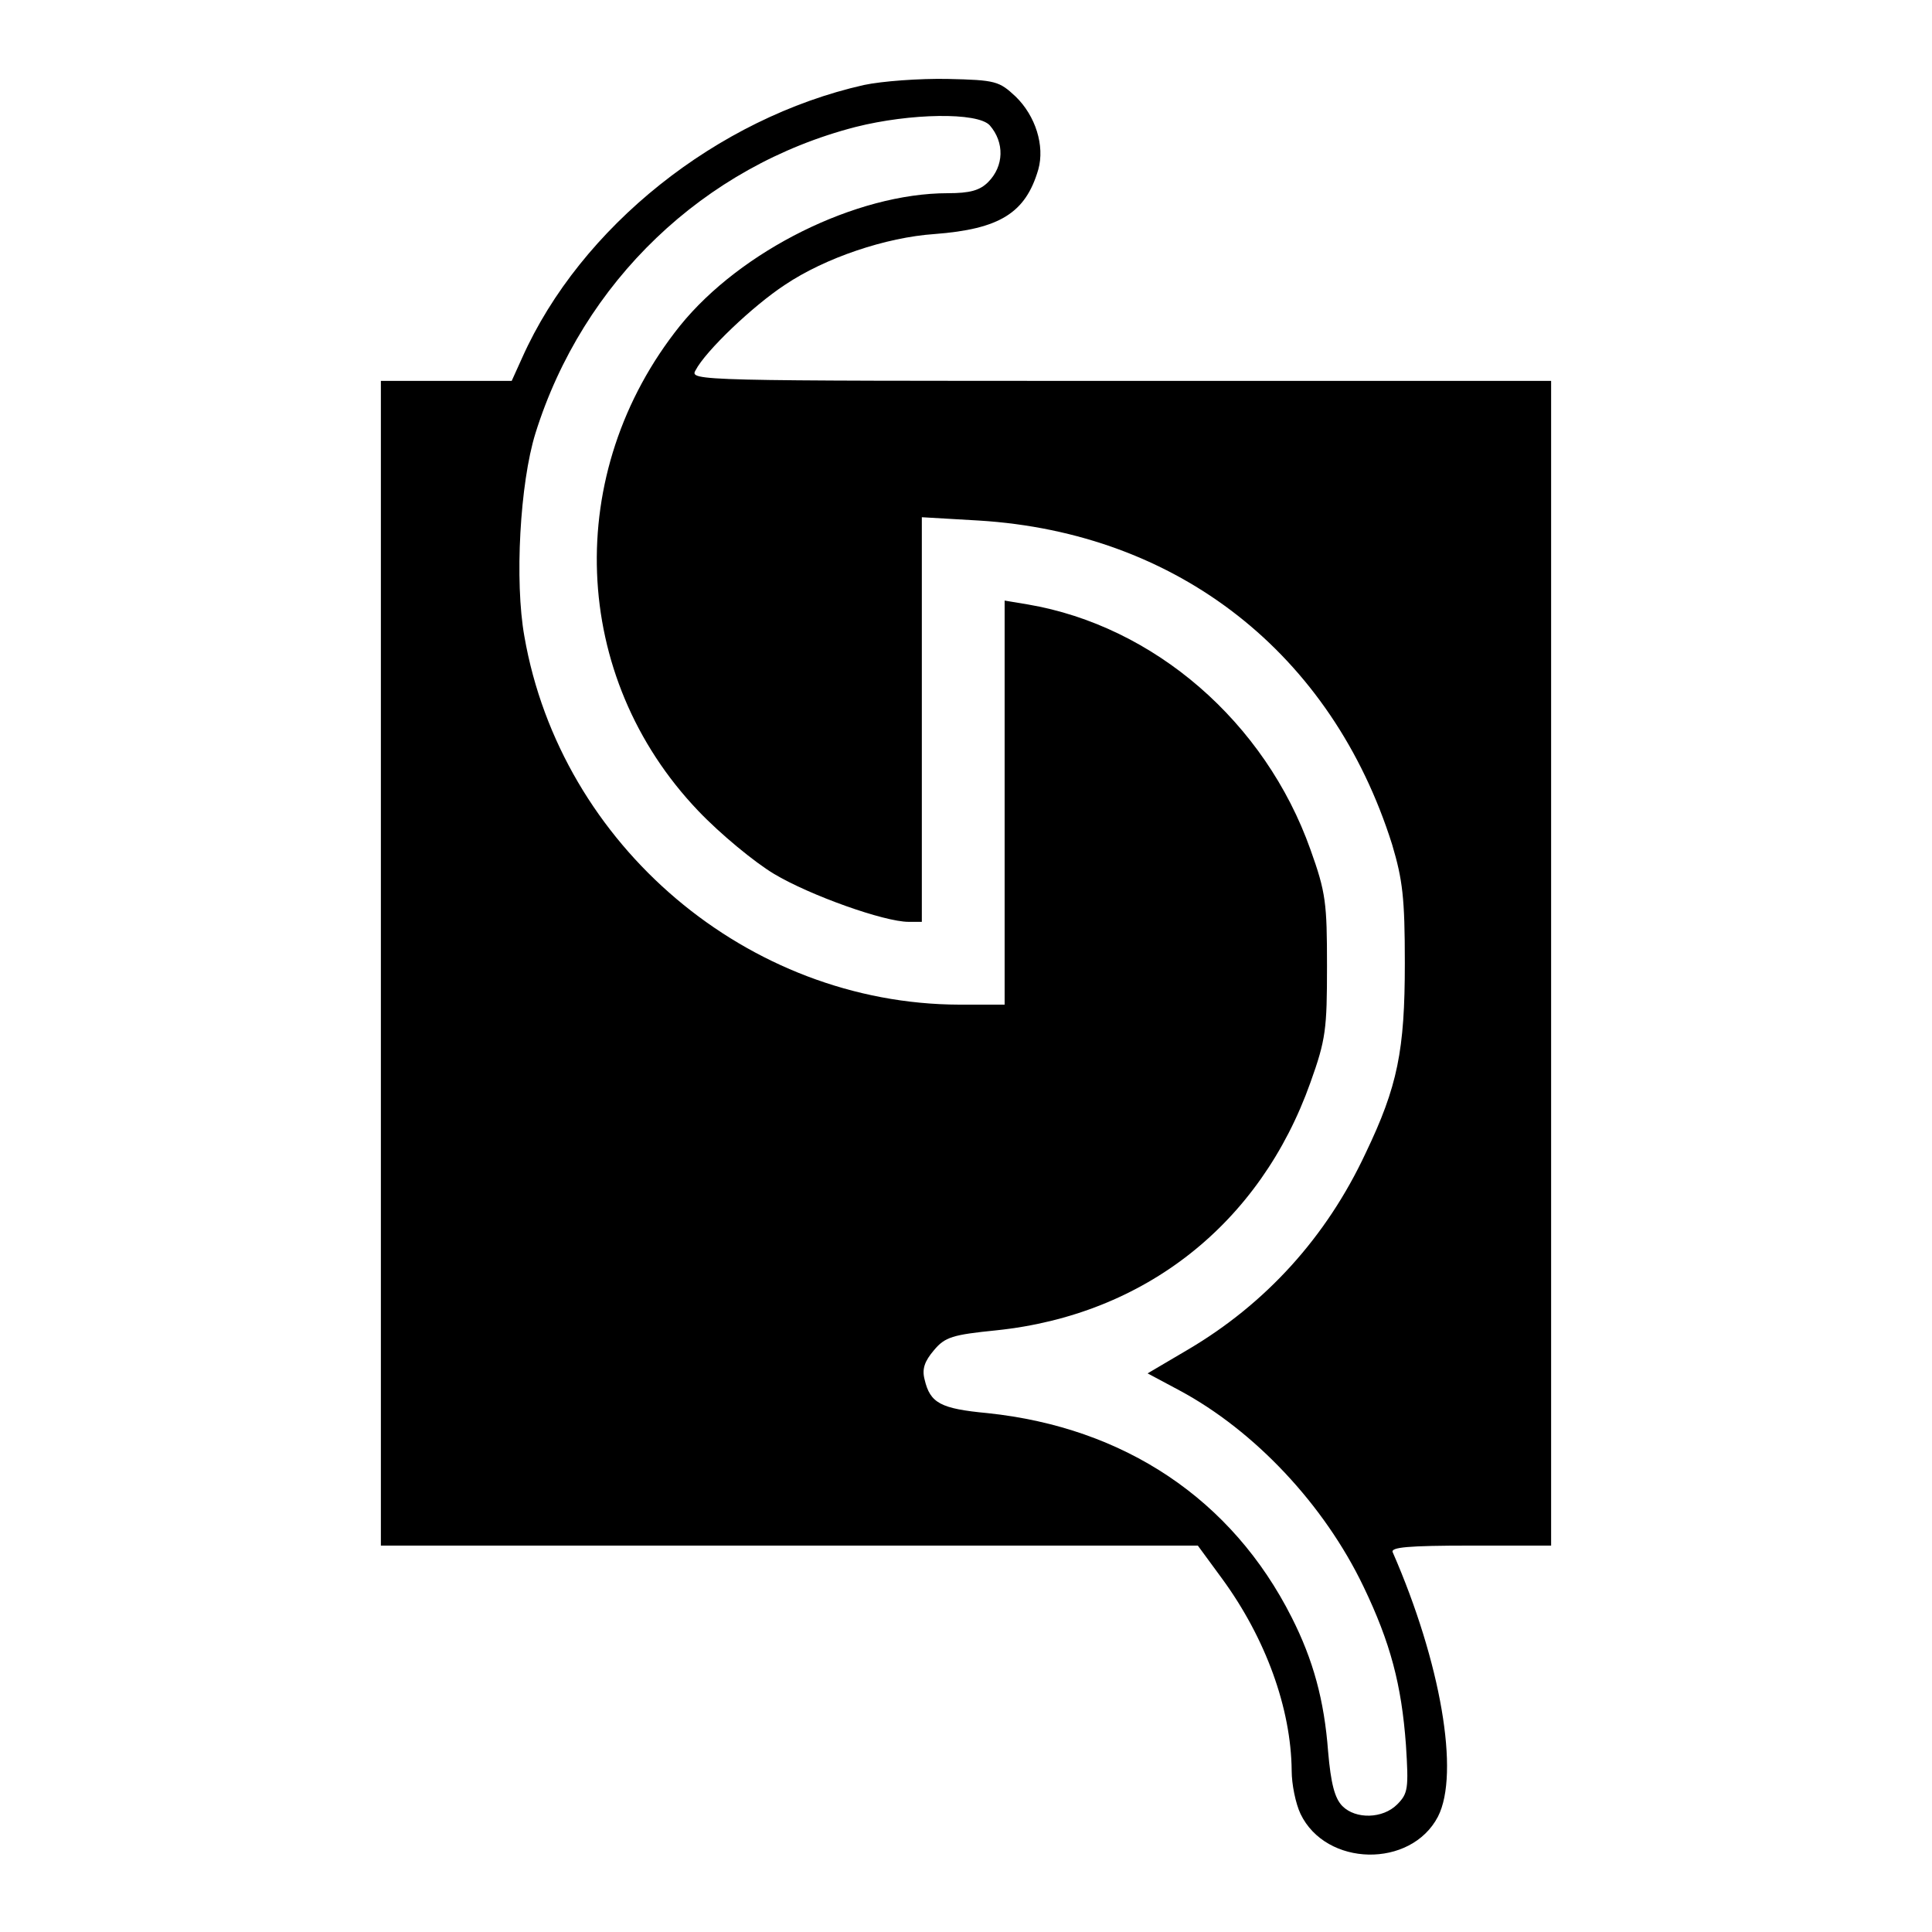 <?xml version="1.0" standalone="no"?>
<!DOCTYPE svg PUBLIC "-//W3C//DTD SVG 20010904//EN"
 "http://www.w3.org/TR/2001/REC-SVG-20010904/DTD/svg10.dtd">
<svg version="1.0" xmlns="http://www.w3.org/2000/svg"
 width="350pt" height="350pt" viewBox="0 0 350 350"
 preserveAspectRatio="xMidYMid meet">
<g transform="translate(0,350) scale(0.1,-0.1)"
fill="#000000" stroke="none">
<path d="M1565 3346 c-266 -60 -513 -257 -619 -494 l-19 -42 -119 0 -118 0 0
-1055 0 -1055 740 0 740 0 44 -60 c79 -108 125 -235 126 -348 0 -24 7 -59 16
-78 46 -96 200 -99 249 -5 40 78 5 280 -82 479 -4 9 28 12 141 12 l146 0 0
1055 0 1055 -780 0 c-768 0 -781 0 -770 19 18 35 104 117 162 155 73 49 183
86 271 92 118 9 165 38 188 117 12 43 -5 97 -41 132 -30 28 -36 30 -123 32
-51 1 -119 -4 -152 -11z m228 -73 c27 -31 26 -74 -3 -103 -15 -15 -33 -20 -73
-20 -166 0 -375 -104 -485 -240 -213 -266 -199 -636 33 -879 40 -42 102 -93
137 -114 65 -39 200 -87 244 -87 l24 0 0 367 0 366 103 -6 c361 -22 640 -241
749 -587 19 -64 23 -96 23 -215 0 -158 -13 -223 -71 -344 -71 -152 -181 -273
-322 -356 l-73 -43 58 -31 c136 -73 262 -207 333 -355 49 -102 69 -178 77
-287 5 -79 4 -88 -16 -108 -26 -26 -75 -27 -99 -3 -14 14 -21 41 -26 99 -7 93
-27 166 -66 243 -108 214 -303 344 -551 370 -85 8 -104 18 -114 61 -5 19 0 33
17 53 20 24 34 28 113 36 269 28 478 193 569 449 28 78 30 97 30 211 0 114 -2
133 -30 211 -82 231 -283 405 -512 444 l-42 7 0 -366 0 -366 -82 0 c-383 1
-722 288 -788 667 -18 100 -8 278 20 368 86 275 305 484 580 555 99 25 221 27
243 3z"/>
</g>
</svg>
